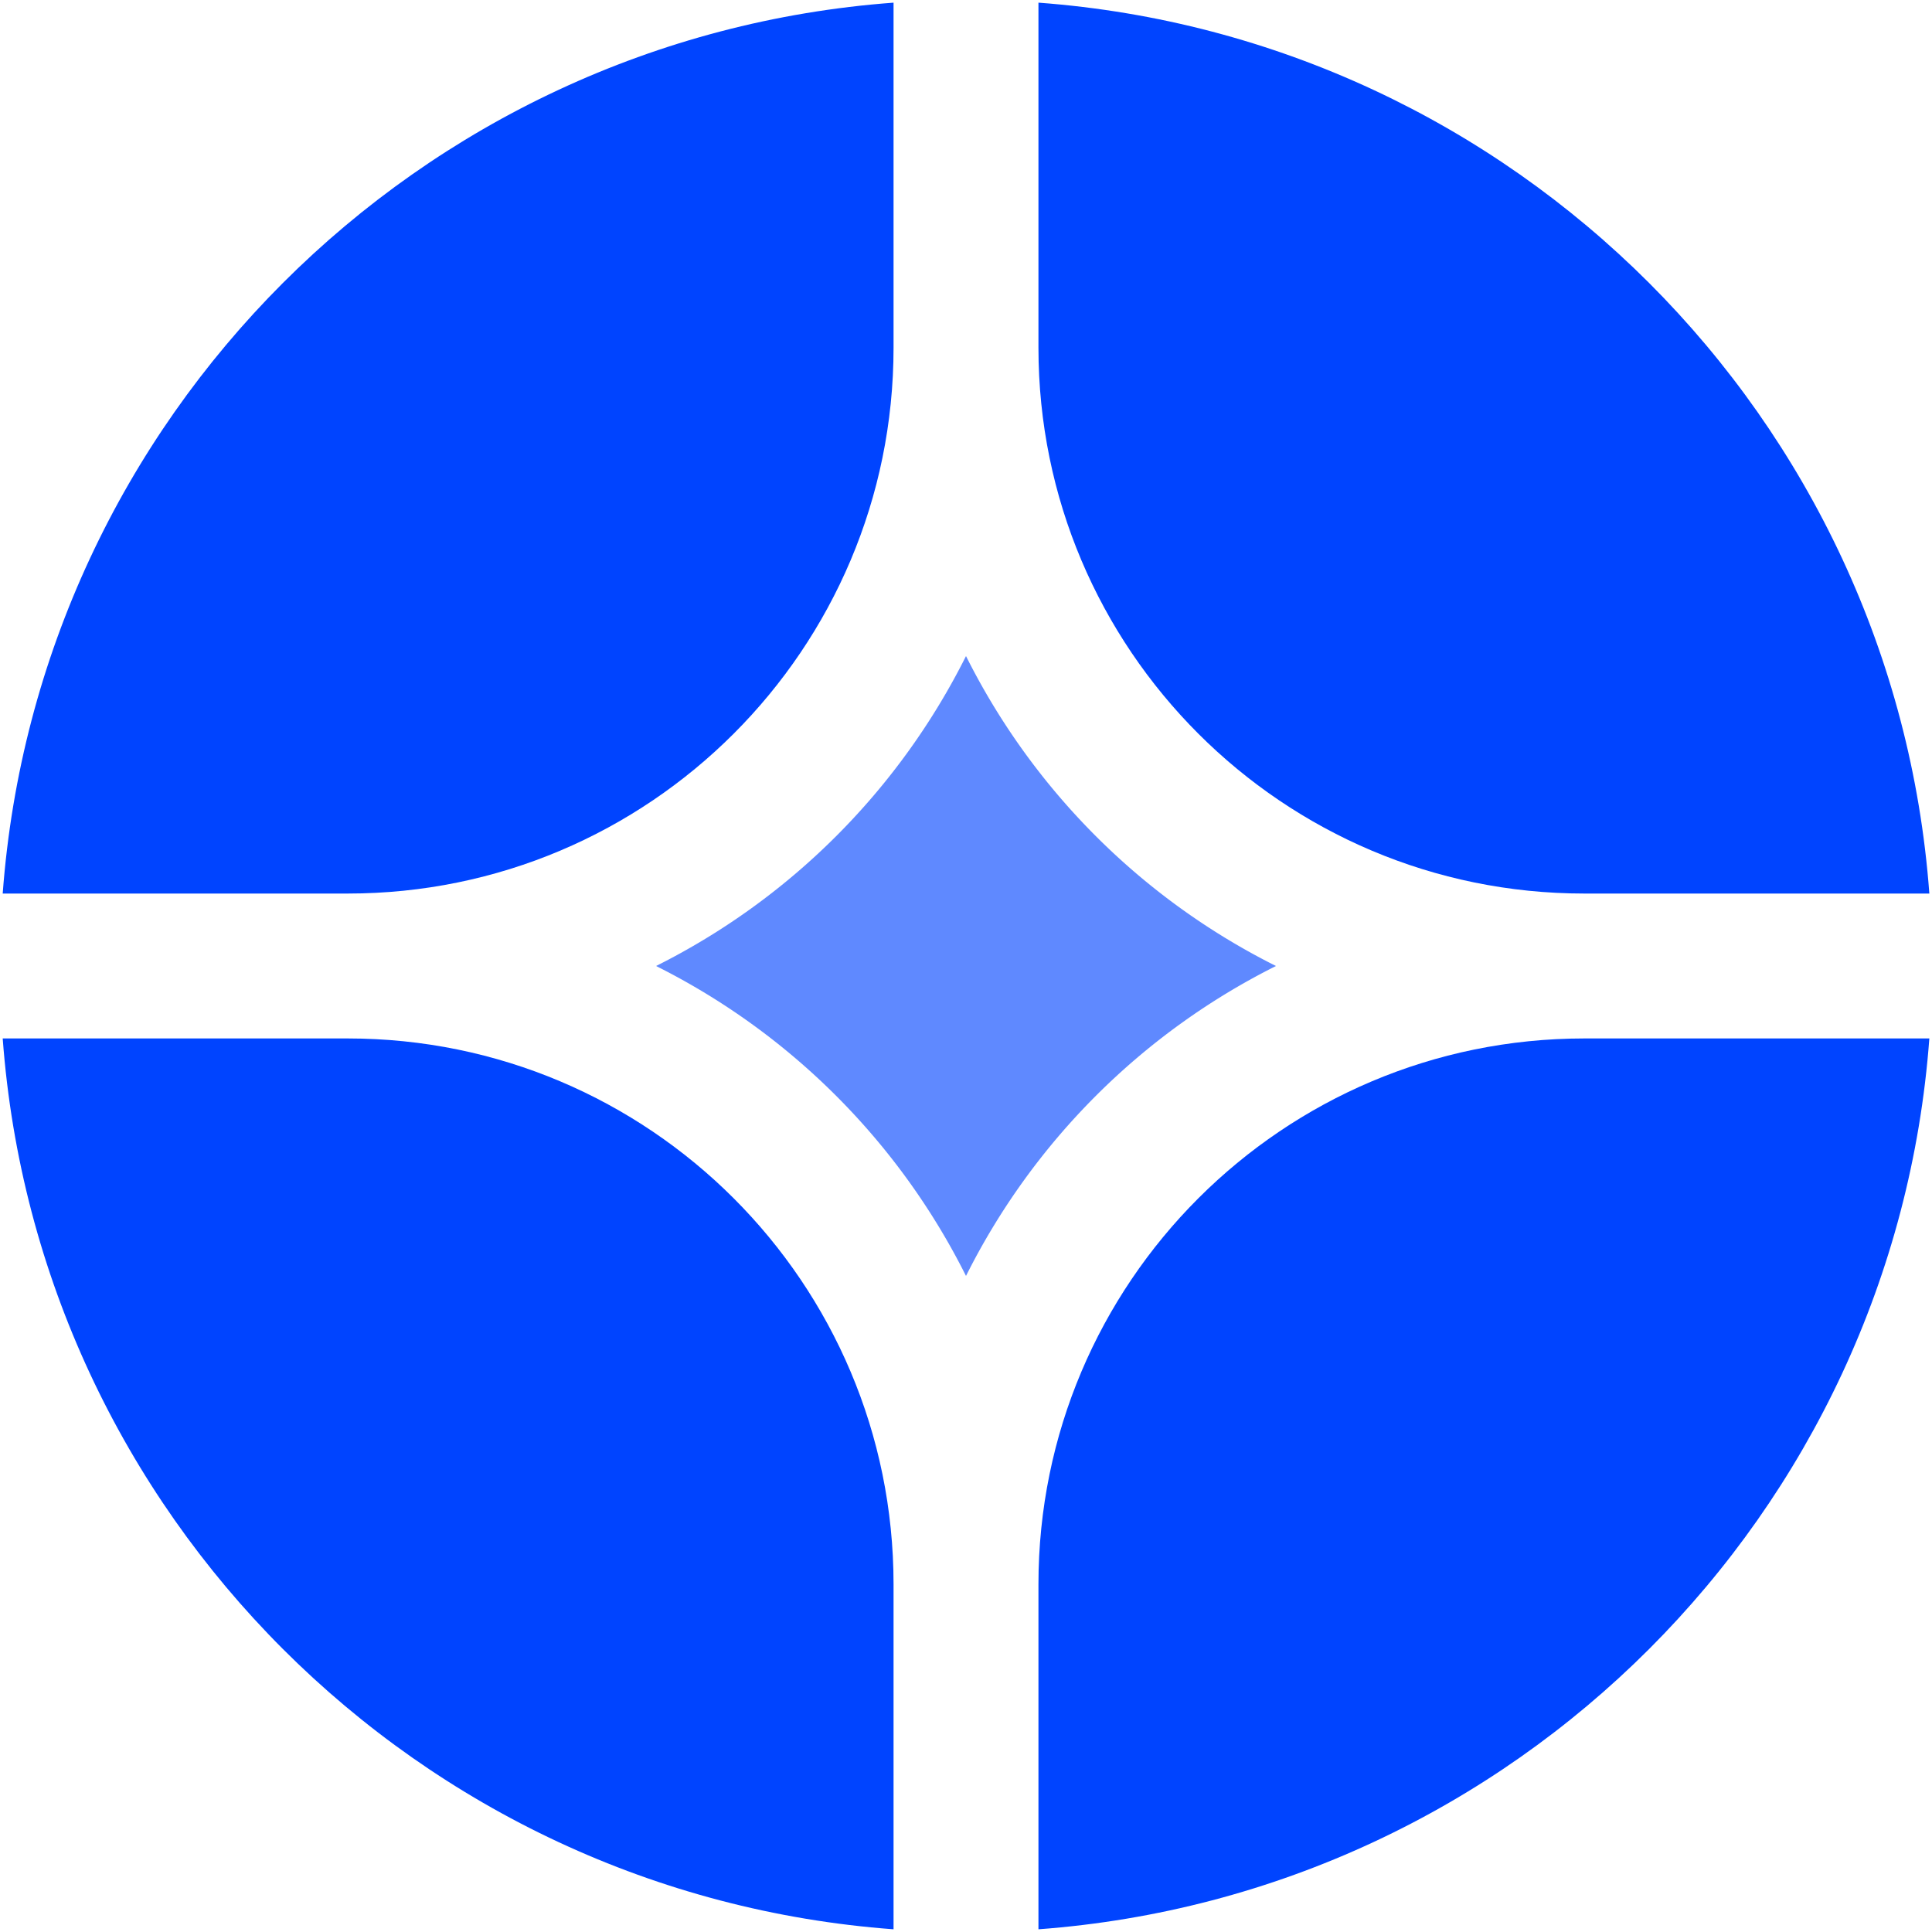<?xml version="1.0" encoding="UTF-8"?>
<svg xmlns="http://www.w3.org/2000/svg" width="40" height="40" fill="none" viewBox="0 0 40 40">
  <g clip-path="url(#clip0_2115_82340)">
    <path
      fill="#04F"
      d="M39.945 21.5H32.8c-6.24 0-11.3 5.059-11.3 11.3v7.144c9.85-.73 17.715-8.594 18.445-18.444M18.5 39.944V32.8c0-6.241-5.059-11.3-11.3-11.3H.056C.786 31.35 8.65 39.214 18.5 39.944M39.945 18.5C39.215 8.65 31.35.786 21.5.055V7.2c0 6.24 5.06 11.3 11.3 11.3zM18.5.055C8.65.785.786 8.65.056 18.5H7.2c6.241 0 11.3-5.06 11.3-11.3z"
    />
    <path
      fill="#5F89FF"
      d="M13.583 20A14.36 14.36 0 0 0 20 13.583 14.36 14.36 0 0 0 26.418 20 14.36 14.36 0 0 0 20 26.417 14.36 14.36 0 0 0 13.583 20"
    />
  </g>
  <defs>
    <clipPath id="clip0_2115_82340">
      <path fill="#fff" d="M0 0h40v40H0z" />
    </clipPath>
  </defs>
</svg>
